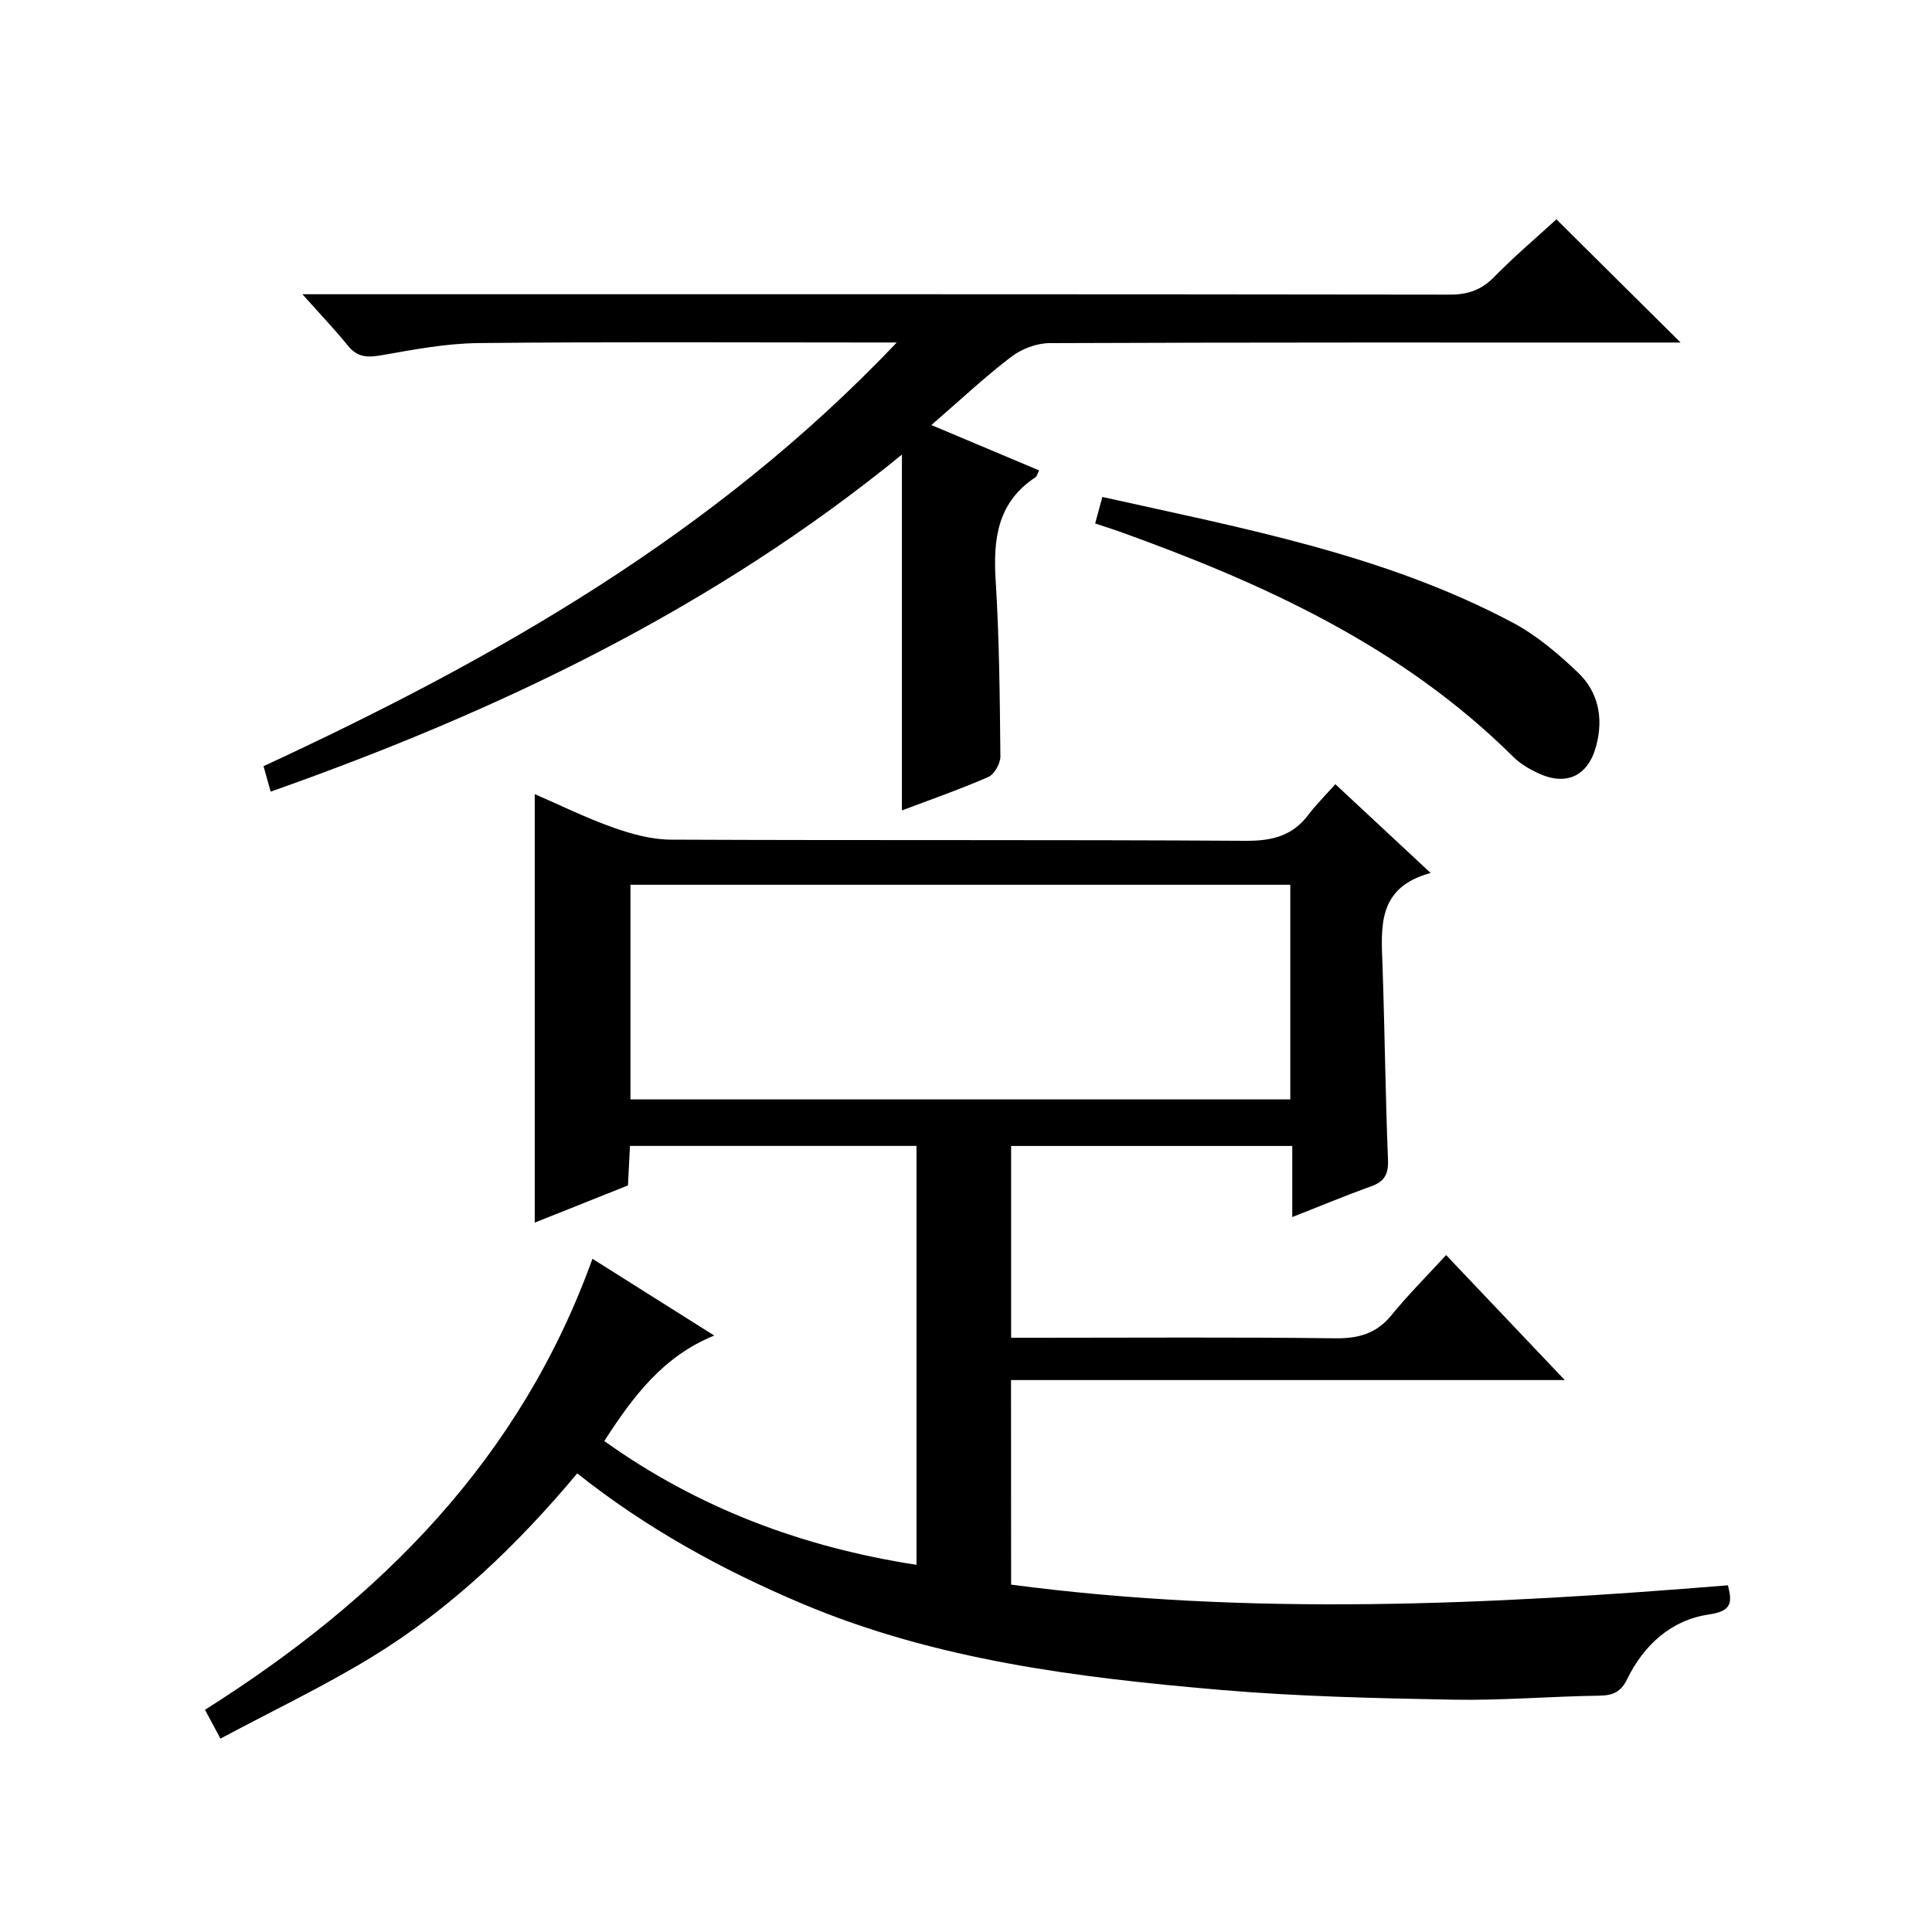 <?xml version="1.0" encoding="utf-8"?>
<svg version="1.1" id="ZDIC" xmlns="http://www.w3.org/2000/svg" xmlns:xlink="http://www.w3.org/1999/xlink" x="0px" y="0px"
	 viewBox="0 0 400 400" style="enable-background:new 0 0 400 400;" xml:space="preserve">

<g>
	
	<path d="M209.34,328.08c49.45,6.53,98.79,4.19,148.41,0.14c0.84,3.41,0.98,5.32-3.93,6.04c-7.81,1.14-13.46,6.29-16.93,13.38
		c-1.3,2.66-2.92,3.39-5.76,3.43c-10.12,0.14-20.24,1.02-30.34,0.83c-16.06-0.3-32.16-0.66-48.16-2.03
		c-29.51-2.54-58.86-6.16-86.56-17.85c-16.61-7.01-32.24-15.6-46.56-26.97c-12.36,14.77-26.05,27.92-42.35,37.91
		c-9.99,6.12-20.63,11.18-31.52,17c-1.31-2.45-2.19-4.1-3.2-5.97c36.38-22.95,65.28-51.9,80.22-93.37
		c8.34,5.26,16.6,10.46,25.22,15.89c-10.68,4.33-16.86,12.71-22.77,21.84c19.44,13.89,40.96,21.97,64.64,25.63
		c0-28.97,0-57.7,0-86.73c-19.73,0-39.31,0-59.32,0c-0.14,2.68-0.27,5.28-0.42,8.18c-6.36,2.54-12.73,5.08-19.3,7.7
		c0-29.66,0-58.88,0-88.72c5.3,2.3,10.66,4.95,16.26,6.93c3.8,1.35,7.93,2.48,11.92,2.5c39.68,0.18,79.36-0.01,119.04,0.24
		c5.44,0.03,9.65-1,12.95-5.38c1.6-2.12,3.51-4.01,5.59-6.34c6.65,6.19,12.81,11.93,19.73,18.38c-11.17,3.02-10.24,11.27-9.96,19.38
		c0.46,13.32,0.59,26.65,1.13,39.96c0.12,3.03-0.72,4.55-3.52,5.55c-5.26,1.88-10.43,4.05-16.3,6.35c0-5.05,0-9.74,0-14.72
		c-19.7,0-38.78,0-58.21,0c0,13.1,0,26.15,0,39.71c1.96,0,3.75,0,5.53,0c20.51,0,41.02-0.15,61.52,0.11
		c4.86,0.06,8.58-0.95,11.72-4.81c3.44-4.23,7.32-8.09,11.29-12.42c8.51,8.96,16.16,17.03,24.57,25.88c-38.72,0-76.53,0-114.65,0
		C209.34,299.95,209.34,313.55,209.34,328.08z M267.14,183.18c-45.86,0-91.11,0-136.61,0c0,14.95,0,29.66,0,44.44
		c45.71,0,91.1,0,136.61,0C267.14,212.7,267.14,198.11,267.14,183.18z"/>
	<path d="M185.67,70.91c-3.06,0-4.82,0-6.57,0c-26.68,0-53.35-0.16-80.03,0.12c-6.69,0.07-13.4,1.34-20.02,2.51
		c-2.91,0.51-5.03,0.49-7.01-1.96c-2.72-3.36-5.72-6.5-9.43-10.66c2.74,0,4.61,0,6.48,0c77.03,0,154.05-0.03,231.08,0.08
		c3.77,0,6.55-0.97,9.2-3.68c4.19-4.28,8.78-8.16,12.87-11.91c8.44,8.37,16.81,16.68,25.71,25.51c-1.78,0-3.45,0-5.12,0
		c-41.85,0-83.7-0.05-125.54,0.12c-2.68,0.01-5.79,1.2-7.94,2.84c-5.52,4.22-10.61,9.01-16.52,14.12c7.83,3.3,15.02,6.32,22.3,9.39
		c-0.3,0.6-0.41,1.2-0.75,1.43c-7.85,5.16-8.78,12.73-8.24,21.32c0.76,12.13,0.86,24.3,0.98,36.46c0.01,1.46-1.24,3.71-2.49,4.26
		c-5.87,2.57-11.94,4.67-17.9,6.93c0-24.48,0-48.7,0-73.67c-38.92,31.76-83.29,53.06-130.69,69.78c-0.49-1.73-0.95-3.4-1.48-5.27
		C102.59,136.37,147.98,110.59,185.67,70.91z"/>
	<path d="M226.74,108.38c0.52-1.9,0.94-3.47,1.49-5.49c29.17,6.51,58.46,11.92,85.04,26.06c4.9,2.61,9.32,6.39,13.38,10.24
		c4.27,4.05,5.37,9.44,3.83,15.22c-1.67,6.31-6.26,8.46-12.22,5.58c-1.77-0.86-3.57-1.91-4.95-3.29
		c-23.08-22.92-51.78-35.97-81.8-46.74C230.13,109.48,228.73,109.04,226.74,108.38z"/>
	
</g>
</svg>
